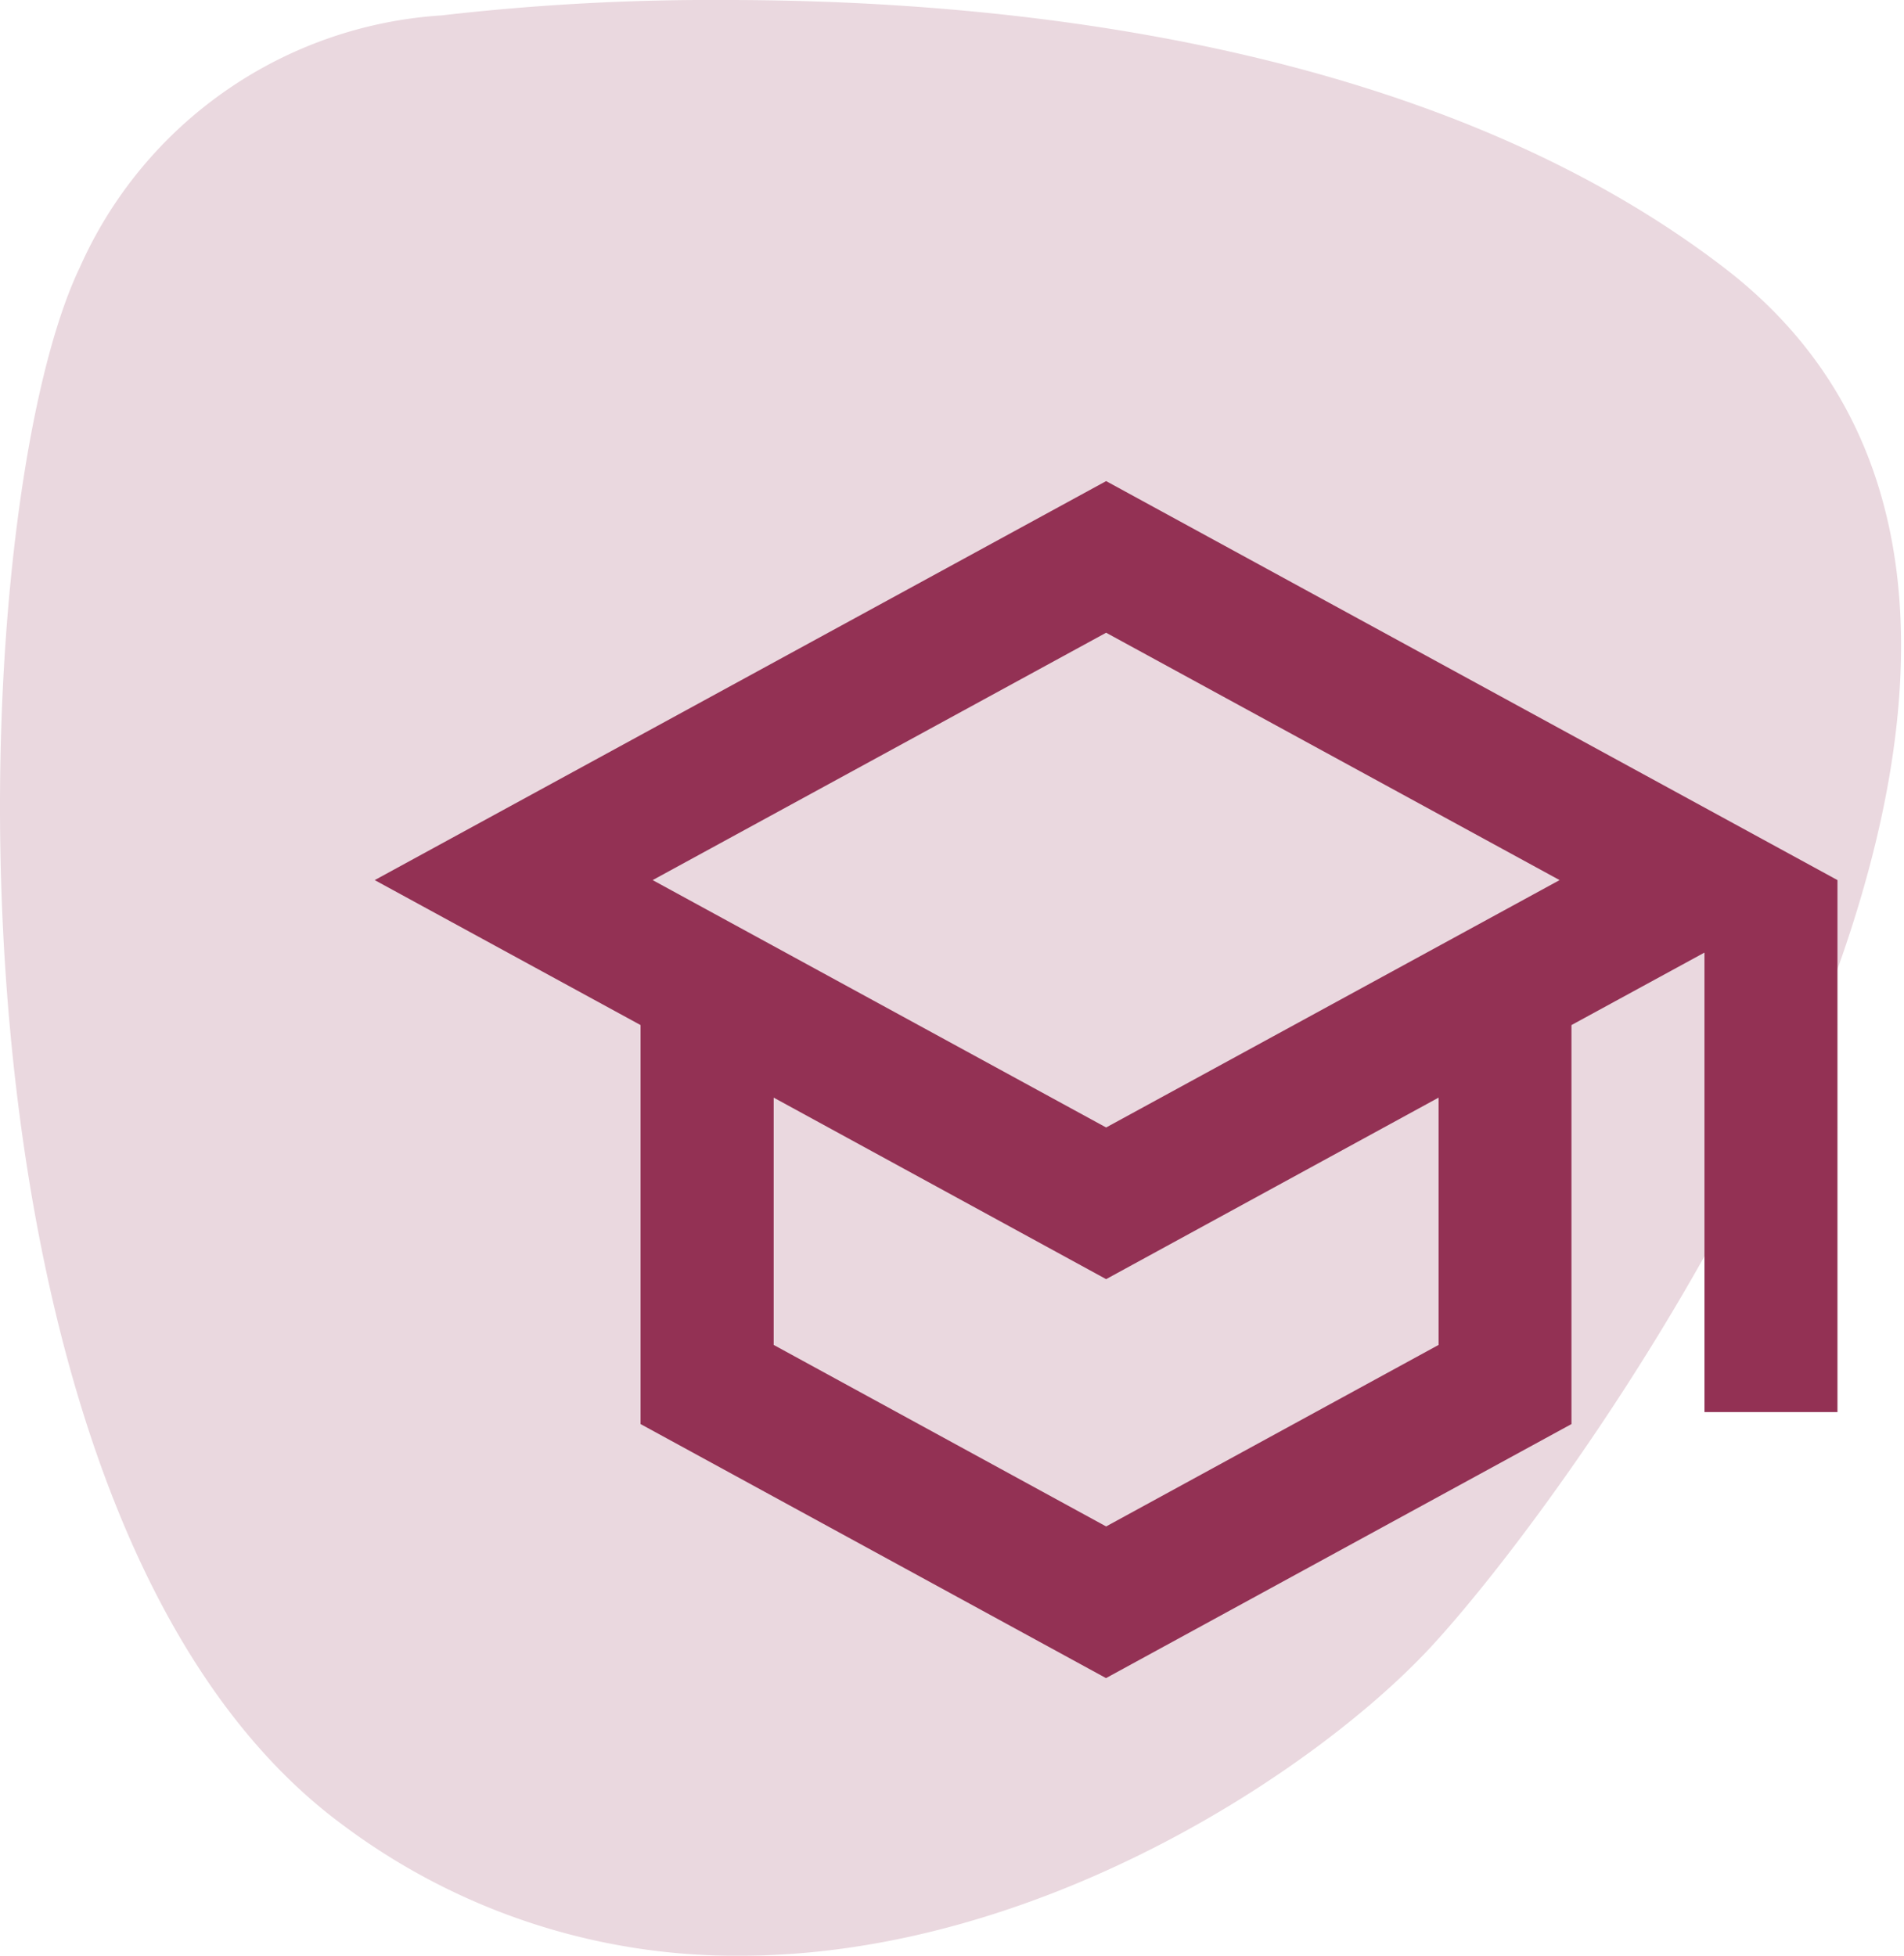 <svg xmlns="http://www.w3.org/2000/svg" width="49.419" height="50.755" viewBox="0 0 49.419 50.755">
  <g id="Gruppe_15571" data-name="Gruppe 15571" transform="translate(-390 -647.691)">
    <g id="Gruppe_15570" data-name="Gruppe 15570" transform="translate(-390)">
      <g id="Gruppe_15558" data-name="Gruppe 15558" transform="translate(0 44)">
        <g id="Gruppe_5854" data-name="Gruppe 5854" transform="translate(0 -21)">
          <g id="Gruppe_5848" data-name="Gruppe 5848" transform="translate(41 -256)">
            <g id="Gruppe_5805" data-name="Gruppe 5805" transform="translate(739 880.691)">
              <path id="Pfad_39" data-name="Pfad 39" d="M10.494,0A61.194,61.194,0,0,0,3.107.4,11.043,11.043,0,0,0-6.286,6.95C-9.416,13.5-10.269,39.394.544,47.362a17,17,0,0,0,10.3,3.394c7.733,0,14.922-4.793,17.88-7.947C32.988,38.255,48.646,16.341,36.4,6.95,28.78,1.1,17.74,0,10.494,0" transform="translate(8.353)" fill="#ead8df"/>
            </g>
          </g>
        </g>
      </g>
    </g>
    <g id="school_black_24dp" transform="translate(398 655)">
      <path id="Pfad_12452" data-name="Pfad 12452" d="M0,0H41.419V41.419H0Z" fill="none"/>
      <path id="Pfad_12453" data-name="Pfad 12453" d="M19.984,3,1,13.355l6.9,3.762V27.472l12.081,6.593,12.081-6.593V17.117l3.452-1.881V27.161h3.452V13.355Zm11.77,10.355-11.77,6.42-11.77-6.42,11.77-6.42ZM28.613,25.418l-8.629,4.711-8.629-4.711V19l8.629,4.711L28.613,19v6.42Z" transform="translate(0.726 2.177)" fill="#933154"/>
    </g>
  </g>
</svg>
